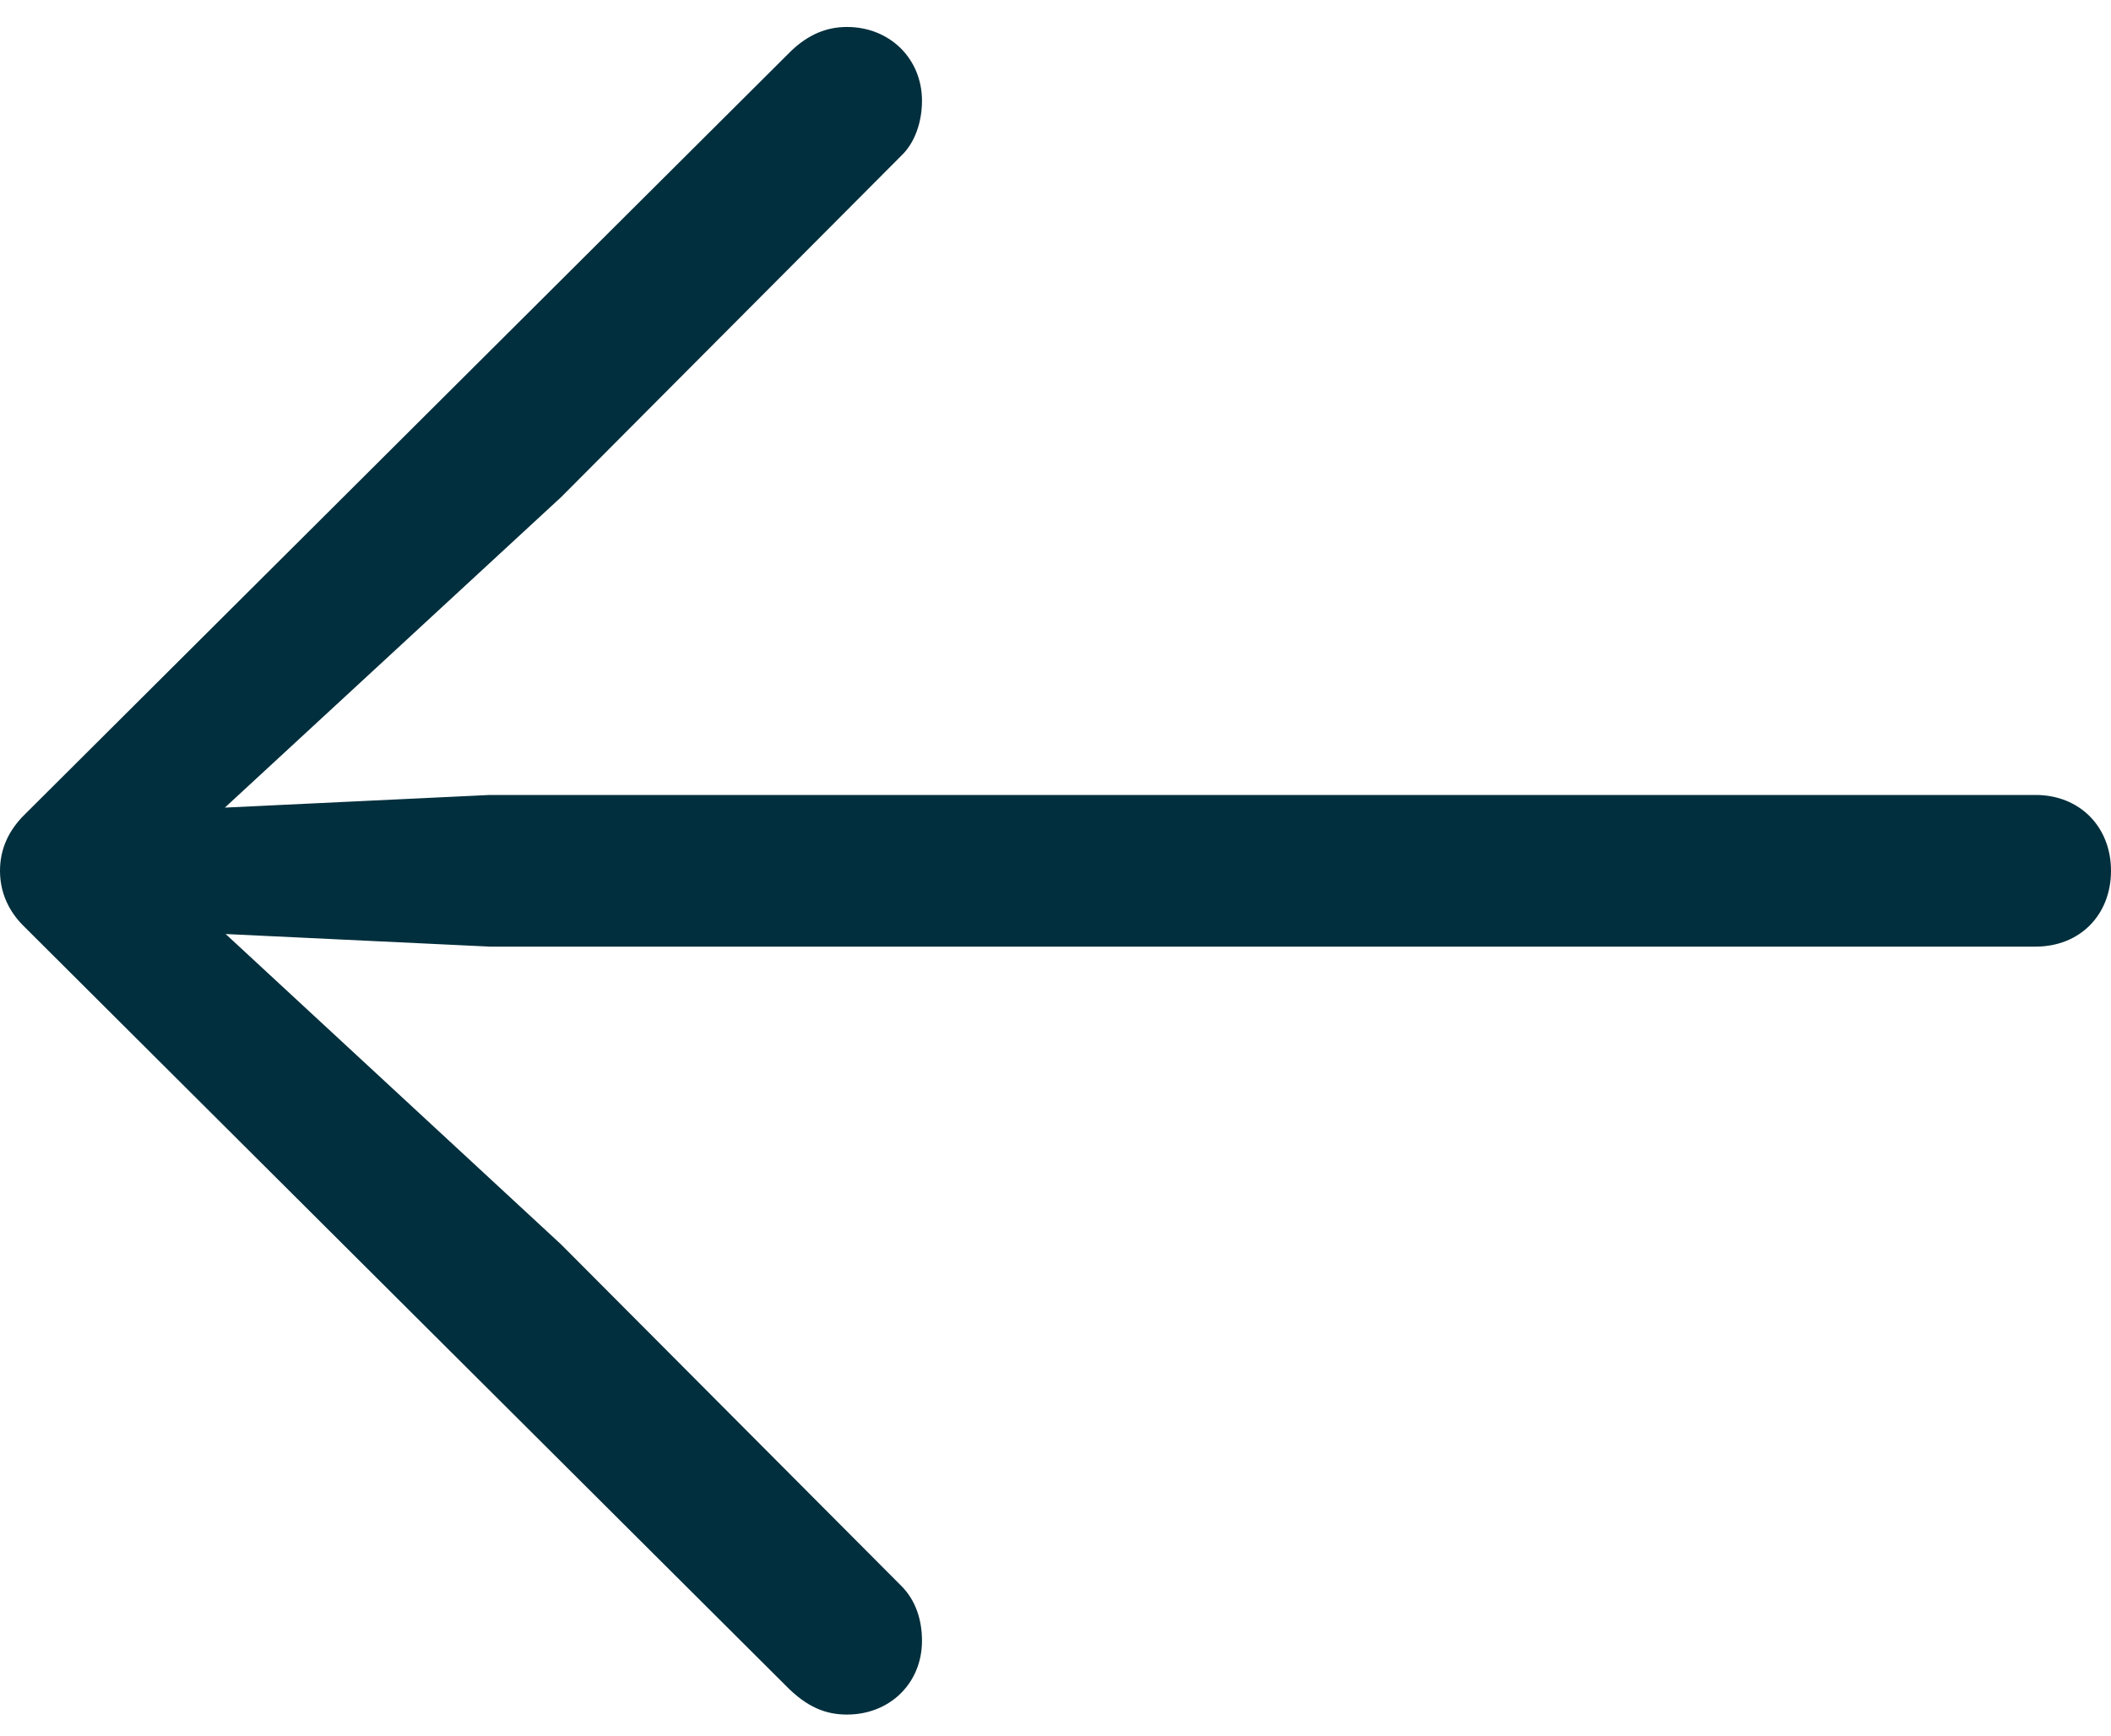 <?xml version="1.0" encoding="UTF-8"?> <svg xmlns="http://www.w3.org/2000/svg" width="45" height="37" viewBox="0 0 45 37" fill="none"><g clip-path="url(#clip0_63_1226)"><path d="M-1.57255e-06 18.563C-1.53225e-06 19.024 0.182 19.437 0.539 19.776L16.741 35.925C17.206 36.403 17.61 36.551 18.056 36.551C18.966 36.551 19.654 35.885 19.654 34.978C19.654 34.533 19.52 34.12 19.222 33.817L11.961 26.529L3.671 18.857L3.291 19.839L10.441 20.18L43.393 20.18C44.331 20.18 45 19.511 45 18.563C45 17.623 44.33 16.947 43.393 16.947L10.441 16.947L3.291 17.288L3.671 18.253L11.961 10.598L19.222 3.31C19.505 3.038 19.654 2.594 19.654 2.149C19.654 1.25 18.966 0.575 18.056 0.575C17.61 0.575 17.229 0.74 16.864 1.086L0.539 17.351C0.182 17.697 -1.61286e-06 18.102 -1.57255e-06 18.563Z" fill="#022F3D"></path></g><defs><clipPath id="clip0_63_1226"><rect width="45" height="36" fill="white" transform="translate(45 36.551) rotate(180)"></rect></clipPath></defs></svg> 